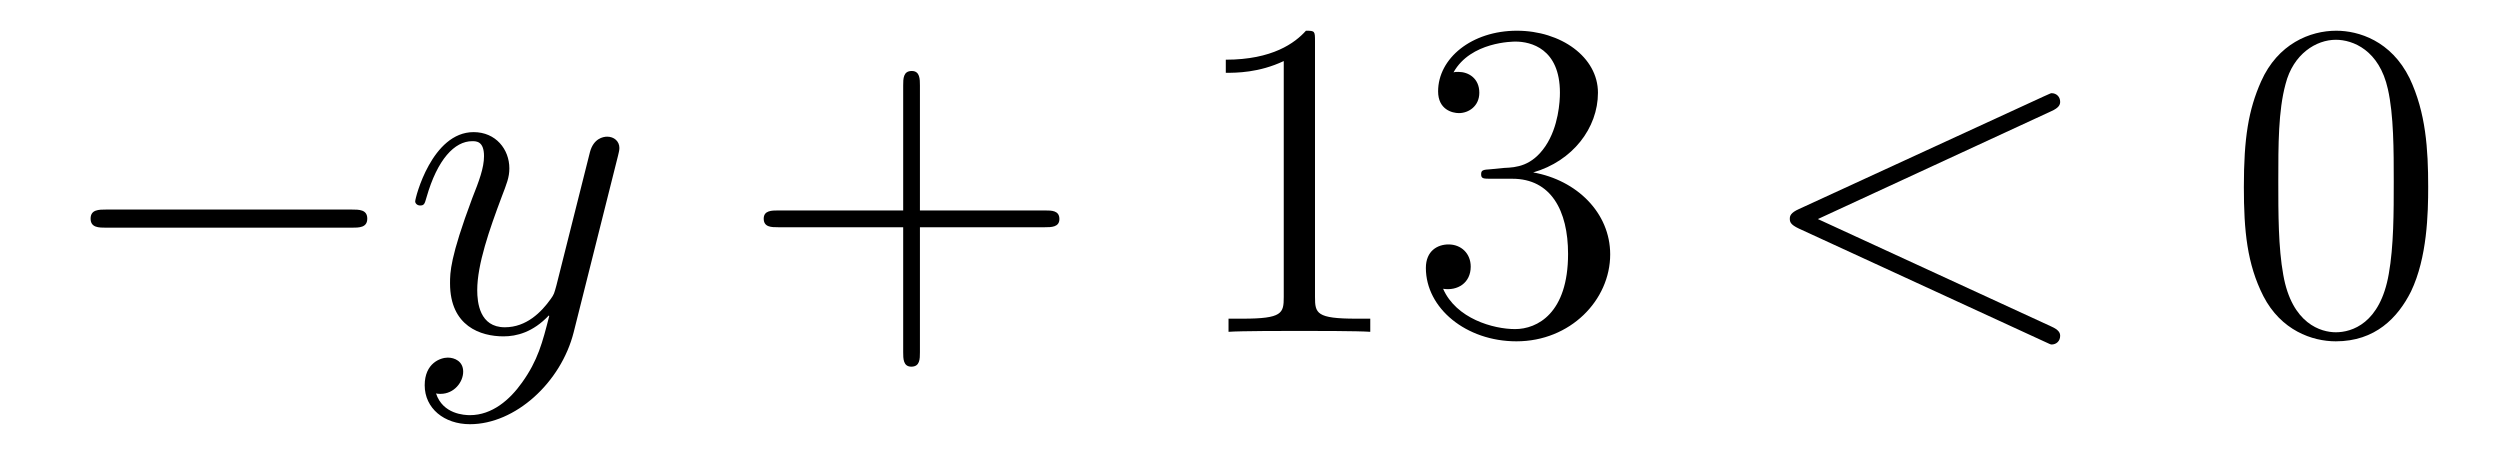 <?xml version='1.0'?>
<!-- This file was generated by dvisvgm 1.14.1 -->
<svg height='12pt' version='1.1' viewBox='0 -12 66 12' width='66pt' xmlns='http://www.w3.org/2000/svg' xmlns:xlink='http://www.w3.org/1999/xlink'>
<g id='page1'>
<g transform='matrix(1 0 0 1 -127 651)'>
<path d='M136.278 -656.989C136.481 -656.989 136.696 -656.989 136.696 -657.228C136.696 -657.468 136.481 -657.468 136.278 -657.468H129.811C129.608 -657.468 129.392 -657.468 129.392 -657.228C129.392 -656.989 129.608 -656.989 129.811 -656.989H136.278Z' fill-rule='evenodd'/>
<path d='M140.782 -652.901C140.46 -652.447 139.993 -652.04 139.407 -652.04C139.264 -652.04 138.69 -652.064 138.511 -652.614C138.547 -652.602 138.606 -652.602 138.63 -652.602C138.989 -652.602 139.228 -652.913 139.228 -653.188C139.228 -653.463 139.001 -653.559 138.822 -653.559C138.63 -653.559 138.212 -653.415 138.212 -652.829C138.212 -652.22 138.726 -651.801 139.407 -651.801C140.603 -651.801 141.81 -652.901 142.145 -654.228L143.316 -658.89C143.328 -658.95 143.352 -659.022 143.352 -659.093C143.352 -659.273 143.209 -659.392 143.03 -659.392C142.922 -659.392 142.671 -659.344 142.575 -658.986L141.691 -655.471C141.631 -655.256 141.631 -655.232 141.535 -655.101C141.296 -654.766 140.902 -654.36 140.328 -654.36C139.659 -654.36 139.599 -655.017 139.599 -655.34C139.599 -656.021 139.921 -656.942 140.244 -657.802C140.376 -658.149 140.447 -658.316 140.447 -658.555C140.447 -659.058 140.089 -659.512 139.503 -659.512C138.403 -659.512 137.961 -657.778 137.961 -657.683C137.961 -657.635 138.009 -657.575 138.093 -657.575C138.2 -657.575 138.212 -657.623 138.26 -657.79C138.547 -658.794 139.001 -659.273 139.467 -659.273C139.575 -659.273 139.778 -659.273 139.778 -658.878C139.778 -658.567 139.647 -658.221 139.467 -657.767C138.881 -656.2 138.881 -655.806 138.881 -655.519C138.881 -654.383 139.695 -654.12 140.292 -654.12C140.639 -654.12 141.069 -654.228 141.487 -654.67L141.5 -654.658C141.32 -653.953 141.201 -653.487 140.782 -652.901Z' fill-rule='evenodd'/>
<path d='M151.286 -657.001H154.585C154.752 -657.001 154.968 -657.001 154.968 -657.217C154.968 -657.444 154.764 -657.444 154.585 -657.444H151.286V-660.743C151.286 -660.91 151.286 -661.126 151.071 -661.126C150.844 -661.126 150.844 -660.922 150.844 -660.743V-657.444H147.544C147.377 -657.444 147.162 -657.444 147.162 -657.228C147.162 -657.001 147.365 -657.001 147.544 -657.001H150.844V-653.702C150.844 -653.535 150.844 -653.32 151.059 -653.32C151.286 -653.32 151.286 -653.523 151.286 -653.702V-657.001Z' fill-rule='evenodd'/>
<path d='M161.716 -661.902C161.716 -662.178 161.716 -662.189 161.477 -662.189C161.19 -661.867 160.592 -661.424 159.361 -661.424V-661.078C159.636 -661.078 160.234 -661.078 160.891 -661.388V-655.16C160.891 -654.73 160.855 -654.587 159.803 -654.587H159.433V-654.24C159.756 -654.264 160.915 -654.264 161.31 -654.264C161.704 -654.264 162.852 -654.264 163.175 -654.24V-654.587H162.804C161.752 -654.587 161.716 -654.73 161.716 -655.16V-661.902ZM166.353 -658.532C166.149 -658.52 166.102 -658.507 166.102 -658.4C166.102 -658.281 166.162 -658.281 166.377 -658.281H166.927C167.943 -658.281 168.397 -657.444 168.397 -656.296C168.397 -654.73 167.584 -654.312 166.998 -654.312C166.424 -654.312 165.444 -654.587 165.098 -655.376C165.48 -655.316 165.827 -655.531 165.827 -655.961C165.827 -656.308 165.576 -656.547 165.241 -656.547C164.954 -656.547 164.643 -656.38 164.643 -655.926C164.643 -654.862 165.707 -653.989 167.034 -653.989C168.457 -653.989 169.509 -655.077 169.509 -656.284C169.509 -657.384 168.624 -658.245 167.476 -658.448C168.516 -658.747 169.186 -659.619 169.186 -660.552C169.186 -661.496 168.206 -662.189 167.046 -662.189C165.851 -662.189 164.966 -661.46 164.966 -660.588C164.966 -660.109 165.337 -660.014 165.516 -660.014C165.767 -660.014 166.054 -660.193 166.054 -660.552C166.054 -660.934 165.767 -661.102 165.504 -661.102C165.432 -661.102 165.408 -661.102 165.373 -661.09C165.827 -661.902 166.95 -661.902 167.01 -661.902C167.405 -661.902 168.182 -661.723 168.182 -660.552C168.182 -660.325 168.146 -659.655 167.799 -659.141C167.441 -658.615 167.034 -658.579 166.711 -658.567L166.353 -658.532Z' fill-rule='evenodd'/>
<path d='M181.149 -660.062C181.364 -660.157 181.388 -660.241 181.388 -660.313C181.388 -660.444 181.292 -660.54 181.161 -660.54C181.137 -660.54 181.125 -660.528 180.958 -660.456L174.49 -657.48C174.275 -657.384 174.251 -657.3 174.251 -657.228C174.251 -657.145 174.263 -657.073 174.49 -656.966L180.958 -653.989C181.113 -653.917 181.137 -653.905 181.161 -653.905C181.292 -653.905 181.388 -654.001 181.388 -654.132C181.388 -654.204 181.364 -654.288 181.149 -654.383L174.992 -657.217L181.149 -660.062Z' fill-rule='evenodd'/>
<path d='M191.104 -658.065C191.104 -659.058 191.044 -660.026 190.614 -660.934C190.124 -661.927 189.263 -662.189 188.677 -662.189C187.984 -662.189 187.135 -661.843 186.693 -660.851C186.358 -660.097 186.238 -659.356 186.238 -658.065C186.238 -656.906 186.322 -656.033 186.752 -655.184C187.219 -654.276 188.044 -653.989 188.665 -653.989C189.705 -653.989 190.303 -654.611 190.65 -655.304C191.08 -656.2 191.104 -657.372 191.104 -658.065ZM188.665 -654.228C188.283 -654.228 187.506 -654.443 187.278 -655.746C187.147 -656.463 187.147 -657.372 187.147 -658.209C187.147 -659.189 187.147 -660.073 187.338 -660.779C187.541 -661.58 188.151 -661.95 188.665 -661.95C189.119 -661.95 189.813 -661.675 190.04 -660.648C190.195 -659.966 190.195 -659.022 190.195 -658.209C190.195 -657.408 190.195 -656.499 190.064 -655.77C189.837 -654.455 189.084 -654.228 188.665 -654.228Z' fill-rule='evenodd'/>
</g>
</g>
</svg>

